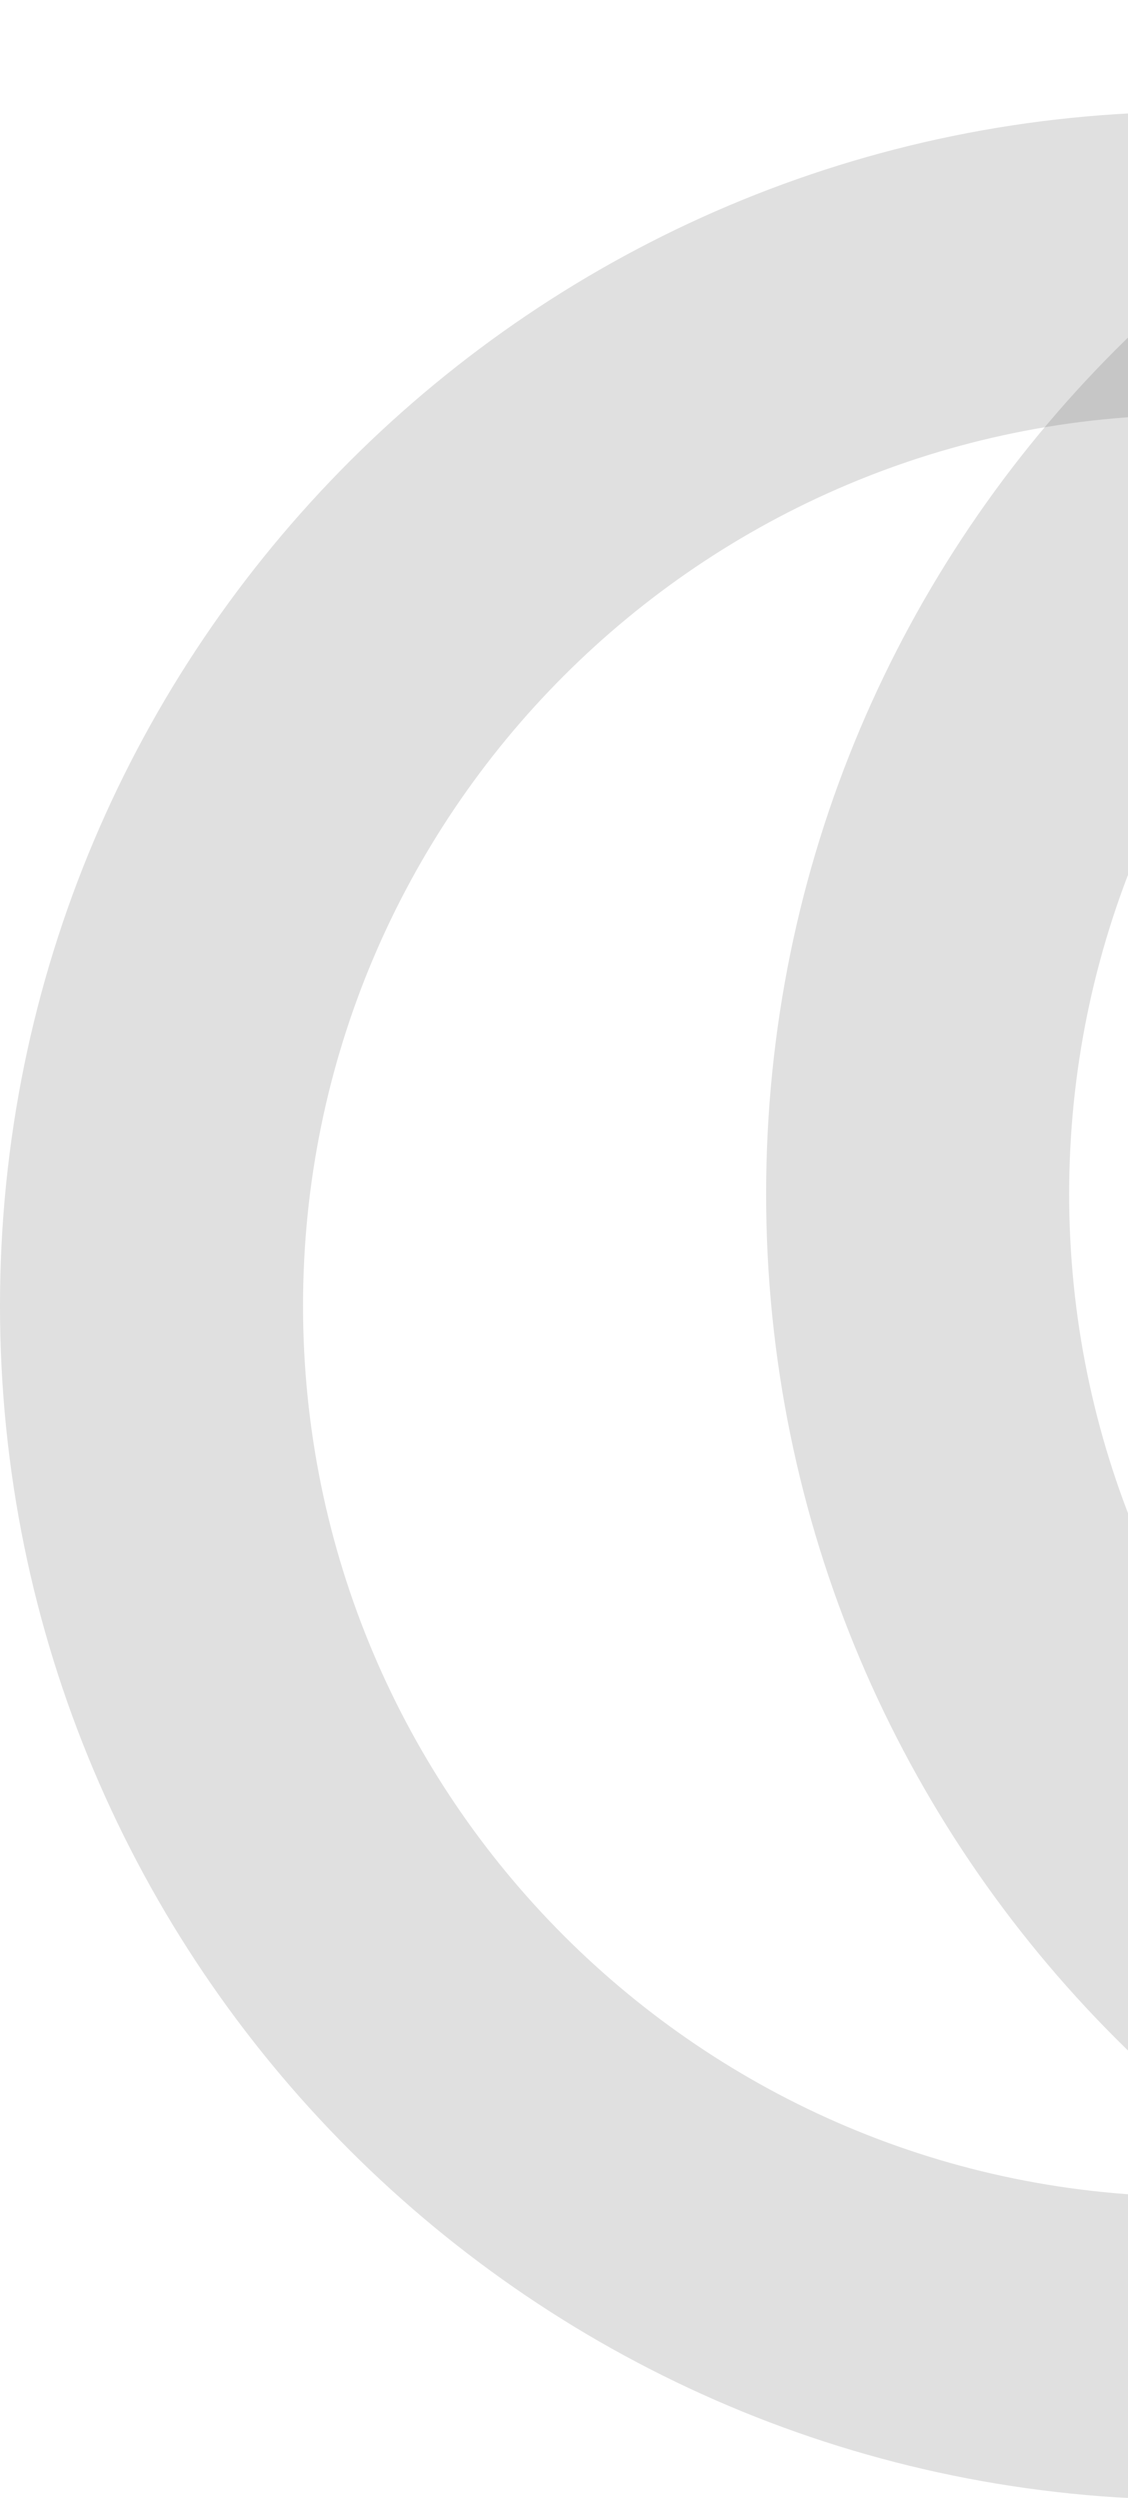 <svg width="293" height="649" viewBox="0 0 293 649" fill="none" xmlns="http://www.w3.org/2000/svg">
<path d="M819 310C819 481.208 680.208 620 509 620C337.792 620 199 481.208 199 310C199 138.792 337.792 0 509 0C680.208 0 819 138.792 819 310ZM277.713 310C277.713 437.736 381.264 541.287 509 541.287C636.736 541.287 740.287 437.736 740.287 310C740.287 182.264 636.736 78.713 509 78.713C381.264 78.713 277.713 182.264 277.713 310Z" fill="#333333" fill-opacity="0.15"/>
<path d="M620 339C620 510.208 481.208 649 310 649C138.792 649 0 510.208 0 339C0 167.792 138.792 29 310 29C481.208 29 620 167.792 620 339ZM78.713 339C78.713 466.736 182.264 570.287 310 570.287C437.736 570.287 541.287 466.736 541.287 339C541.287 211.264 437.736 107.713 310 107.713C182.264 107.713 78.713 211.264 78.713 339Z" fill="#333333" fill-opacity="0.15"/>
</svg>
